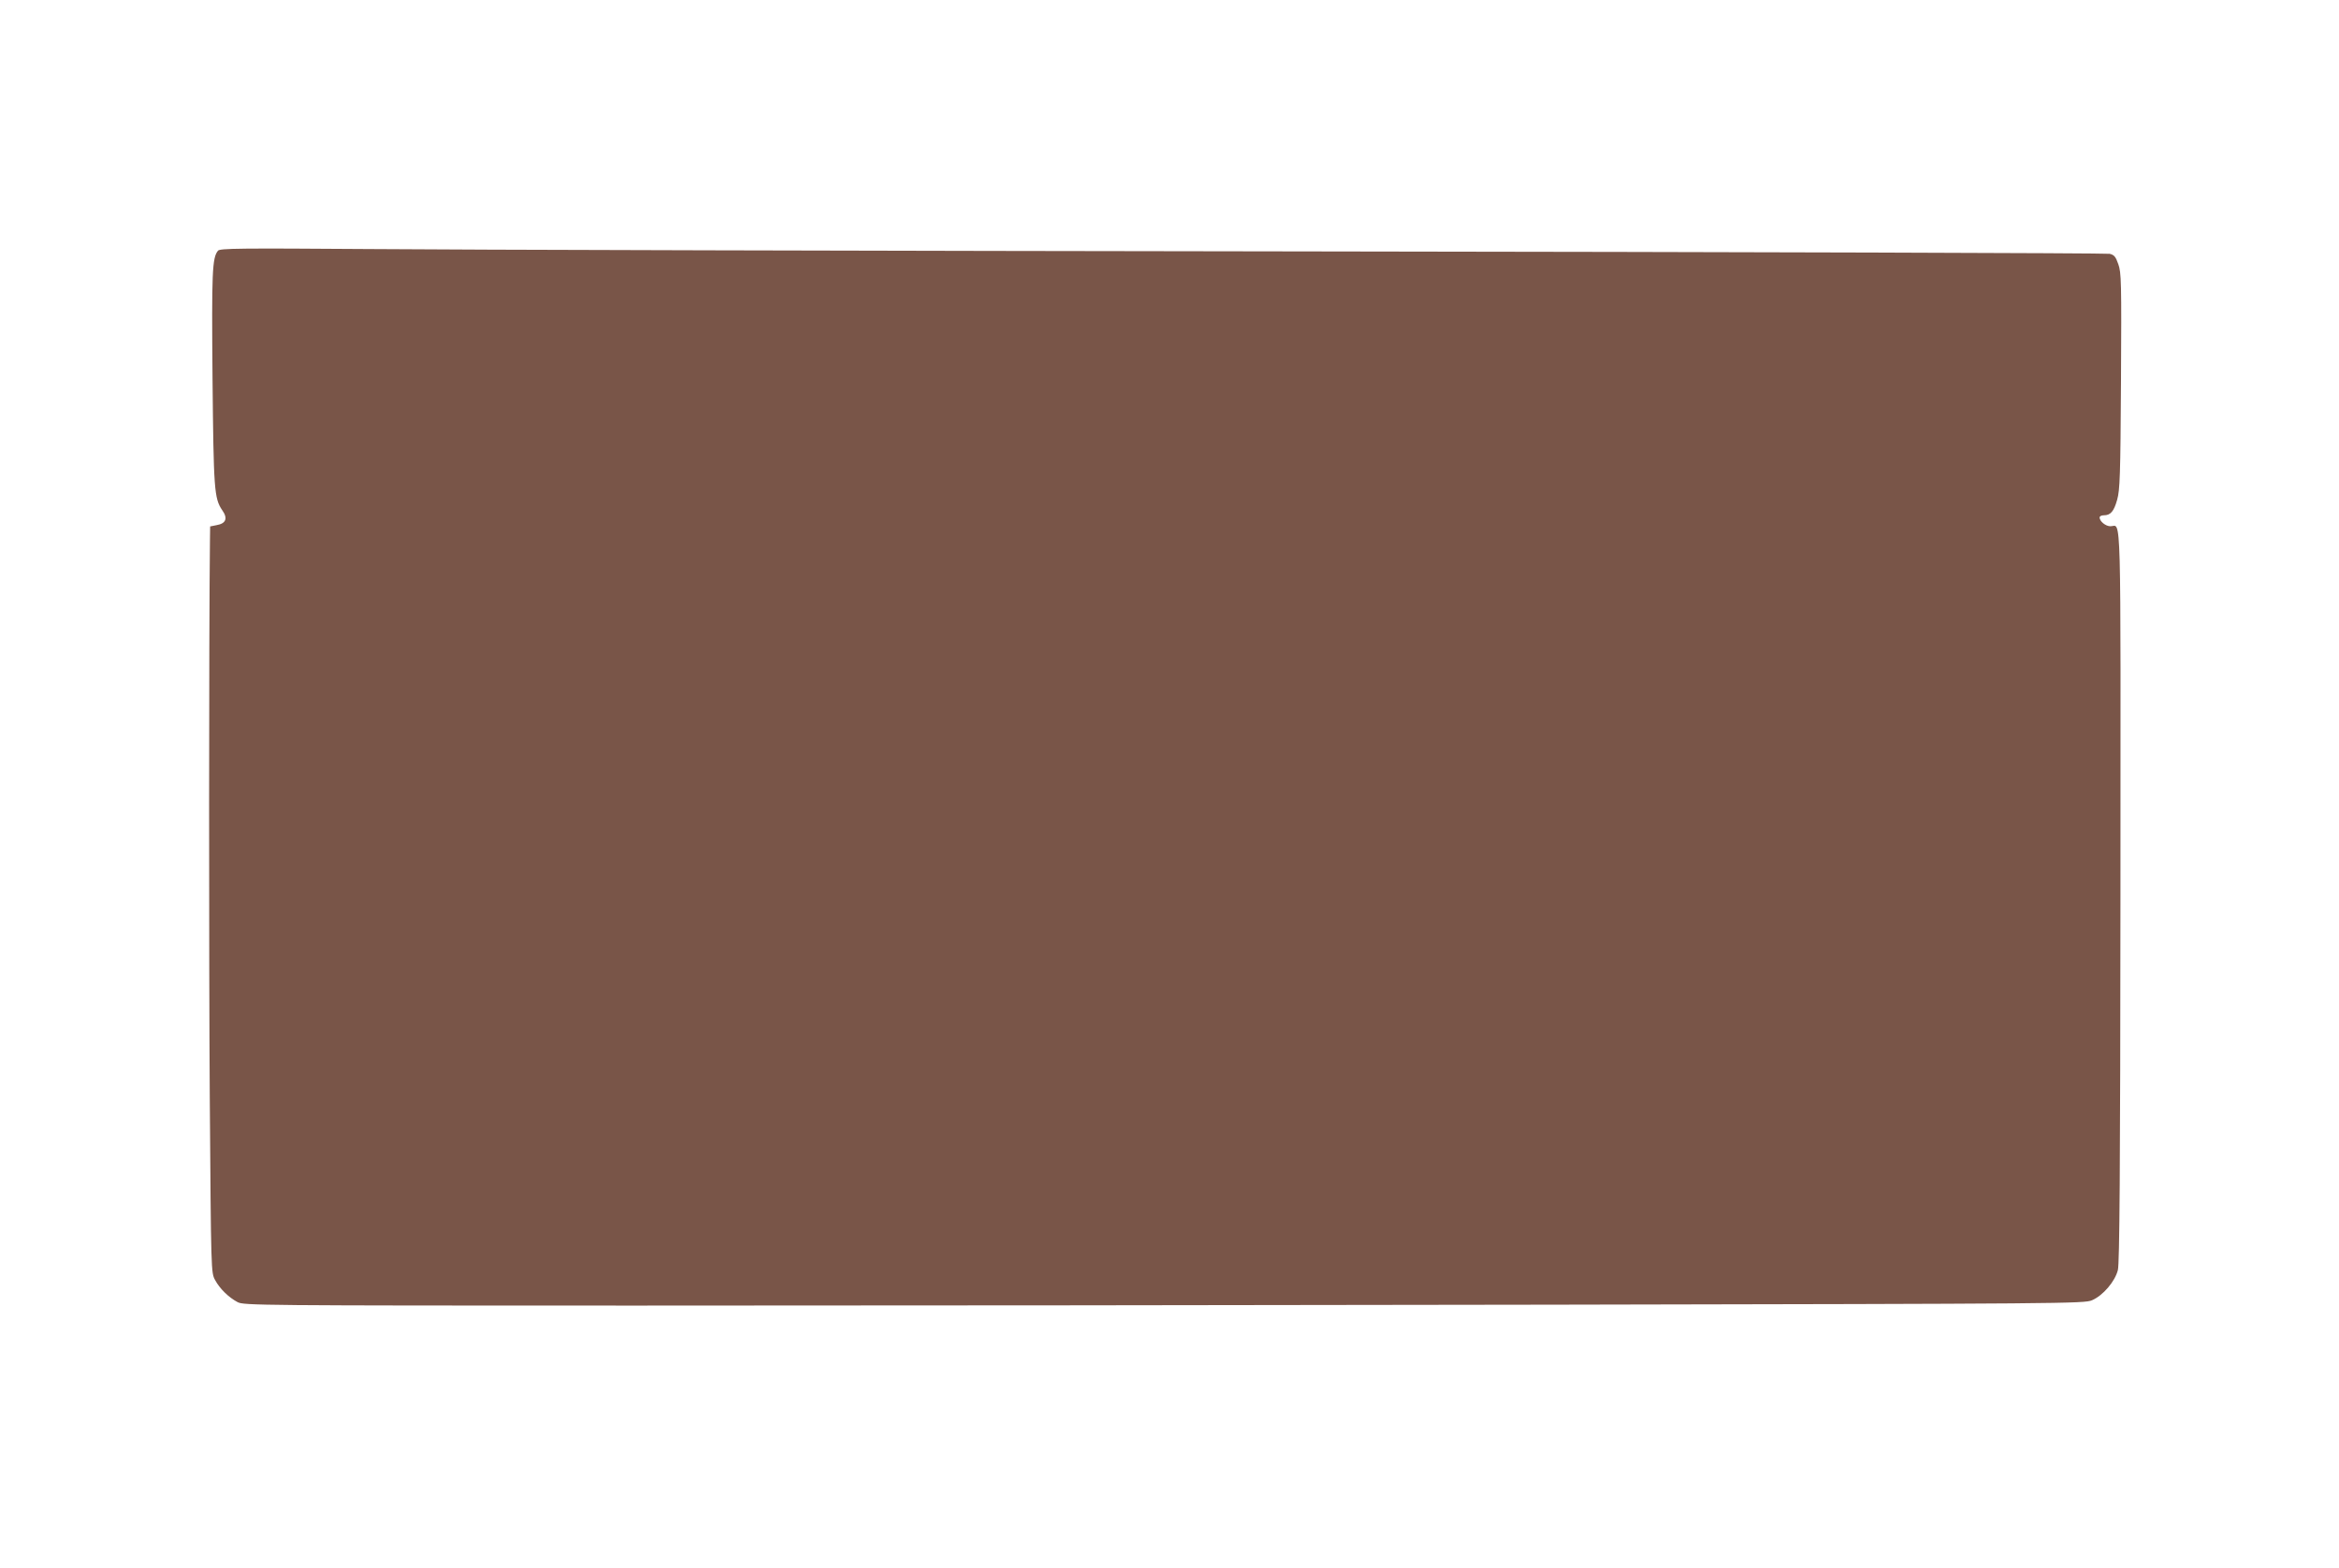 <?xml version="1.0" standalone="no"?>
<!DOCTYPE svg PUBLIC "-//W3C//DTD SVG 20010904//EN"
 "http://www.w3.org/TR/2001/REC-SVG-20010904/DTD/svg10.dtd">
<svg version="1.0" xmlns="http://www.w3.org/2000/svg"
 width="1280pt" height="858pt" viewBox="0 0 1280 858"
 preserveAspectRatio="xMidYMid meet">
<g transform="translate(0,858) scale(0.1,-0.1)"
fill="#795548" stroke="none">
<path d="M1193 7208 c-32 -38 -35 -118 -30 -697 6 -610 9 -658 53 -723 32 -45
21 -73 -31 -82 l-35 -7 -1 -72 c-6 -516 -6 -2314 -1 -3057 7 -952 7 -955 29
-995 25 -47 74 -95 123 -121 34 -18 107 -19 2175 -19 1177 0 3443 2 5035 5
2795 5 2896 6 2938 24 61 26 127 104 142 166 9 39 13 523 14 2051 1 2187 6
2018 -55 2019 -26 0 -59 27 -59 48 0 7 10 12 23 12 37 0 55 21 73 85 15 53 18
131 21 650 3 541 2 594 -15 640 -14 40 -22 50 -47 56 -16 4 -1981 10 -4365 13
-2384 3 -4704 9 -5155 13 -714 5 -822 4 -832 -9z"/>
</g>
</svg>
